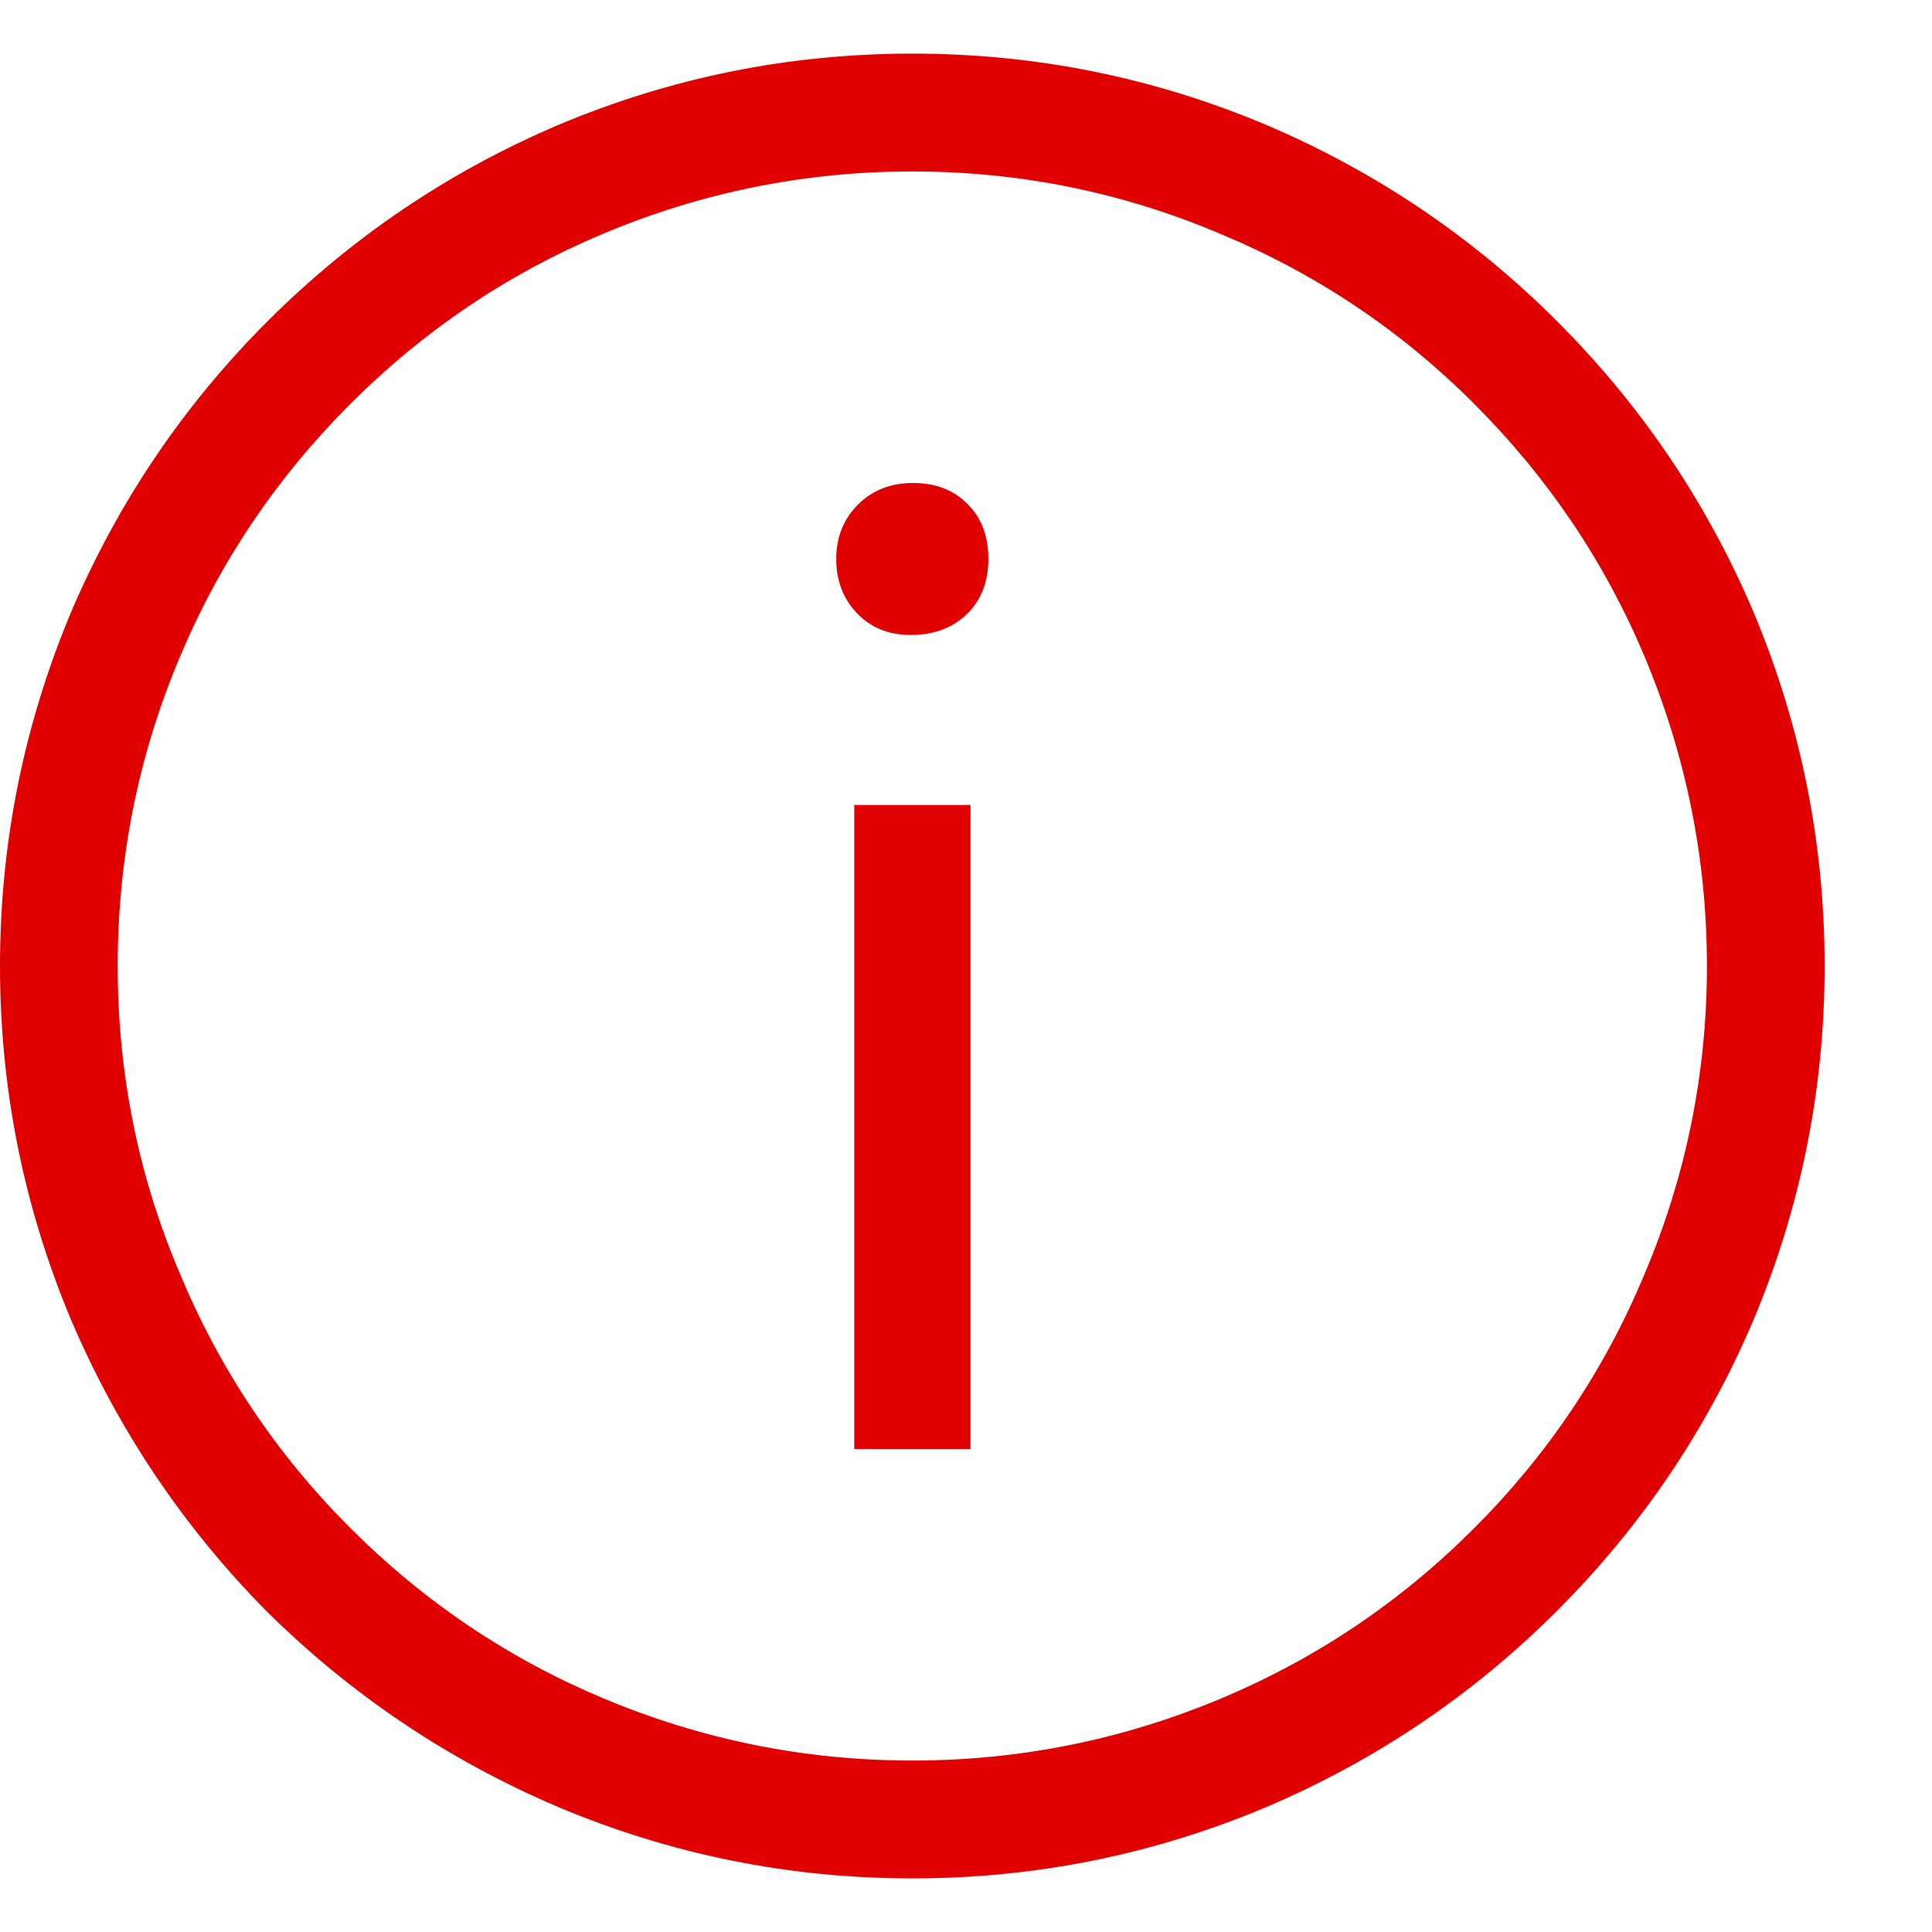 <?xml version="1.0" encoding="UTF-8"?>
<svg width="12px" height="12px" viewBox="0 0 12 12" version="1.1" xmlns="http://www.w3.org/2000/svg" xmlns:xlink="http://www.w3.org/1999/xlink">
    <!-- Generator: Sketch 54.1 (76490) - https://sketchapp.com -->
    <title></title>
    <desc>Created with Sketch.</desc>
    <g id="Store" stroke="none" stroke-width="1" fill="none" fill-rule="evenodd">
        <g id="4.1B-Cloud-User-Error" transform="translate(-492, -1422)" fill="#E00000" fill-rule="nonzero">
            <g id="Group-13-Copy-4" transform="translate(492, 1422)">
                <path d="M1.657,10.009 C1.139,9.485 0.735,8.883 0.444,8.204 C0.148,7.5 0,6.765 0,6 C0,5.235 0.148,4.5 0.444,3.796 C0.735,3.117 1.14,2.517 1.662,1.995 C2.184,1.474 2.784,1.068 3.463,0.778 C4.167,0.481 4.901,0.333 5.667,0.333 C6.432,0.333 7.167,0.481 7.87,0.778 C8.549,1.068 9.15,1.474 9.671,1.995 C10.193,2.517 10.599,3.117 10.889,3.796 C11.185,4.5 11.333,5.235 11.333,6 C11.333,6.765 11.185,7.5 10.889,8.204 C10.599,8.883 10.193,9.483 9.671,10.005 C9.15,10.526 8.549,10.932 7.87,11.222 C7.167,11.519 6.432,11.667 5.667,11.667 C4.901,11.667 4.167,11.519 3.463,11.222 C2.784,10.932 2.182,10.528 1.657,10.009 Z M1.12,4.074 C0.861,4.685 0.731,5.327 0.731,6 C0.731,6.673 0.861,7.312 1.12,7.917 C1.367,8.509 1.719,9.034 2.176,9.491 C2.633,9.948 3.154,10.299 3.741,10.546 C4.358,10.806 5,10.935 5.667,10.935 C6.333,10.935 6.975,10.806 7.593,10.546 C8.179,10.299 8.701,9.948 9.157,9.491 C9.614,9.034 9.966,8.509 10.213,7.917 C10.472,7.306 10.602,6.667 10.602,6 C10.602,5.333 10.472,4.691 10.213,4.074 C9.966,3.488 9.614,2.966 9.157,2.509 C8.701,2.052 8.176,1.701 7.583,1.454 C6.972,1.194 6.333,1.065 5.667,1.065 C5,1.065 4.358,1.194 3.741,1.454 C3.154,1.701 2.633,2.052 2.176,2.509 C1.719,2.966 1.367,3.488 1.12,4.074 Z M5.306,9 L5.306,5 L6.028,5 L6.028,9 L5.306,9 Z M5.657,3.944 C5.522,3.944 5.41,3.9 5.324,3.81 C5.238,3.721 5.194,3.608 5.194,3.472 C5.194,3.336 5.239,3.224 5.329,3.134 C5.418,3.045 5.532,3 5.671,3 C5.81,3 5.923,3.043 6.009,3.13 C6.096,3.216 6.139,3.33 6.139,3.472 C6.139,3.614 6.094,3.728 6.005,3.815 C5.915,3.901 5.799,3.944 5.657,3.944 Z" id=""></path>
            </g>
        </g>
    </g>
</svg>